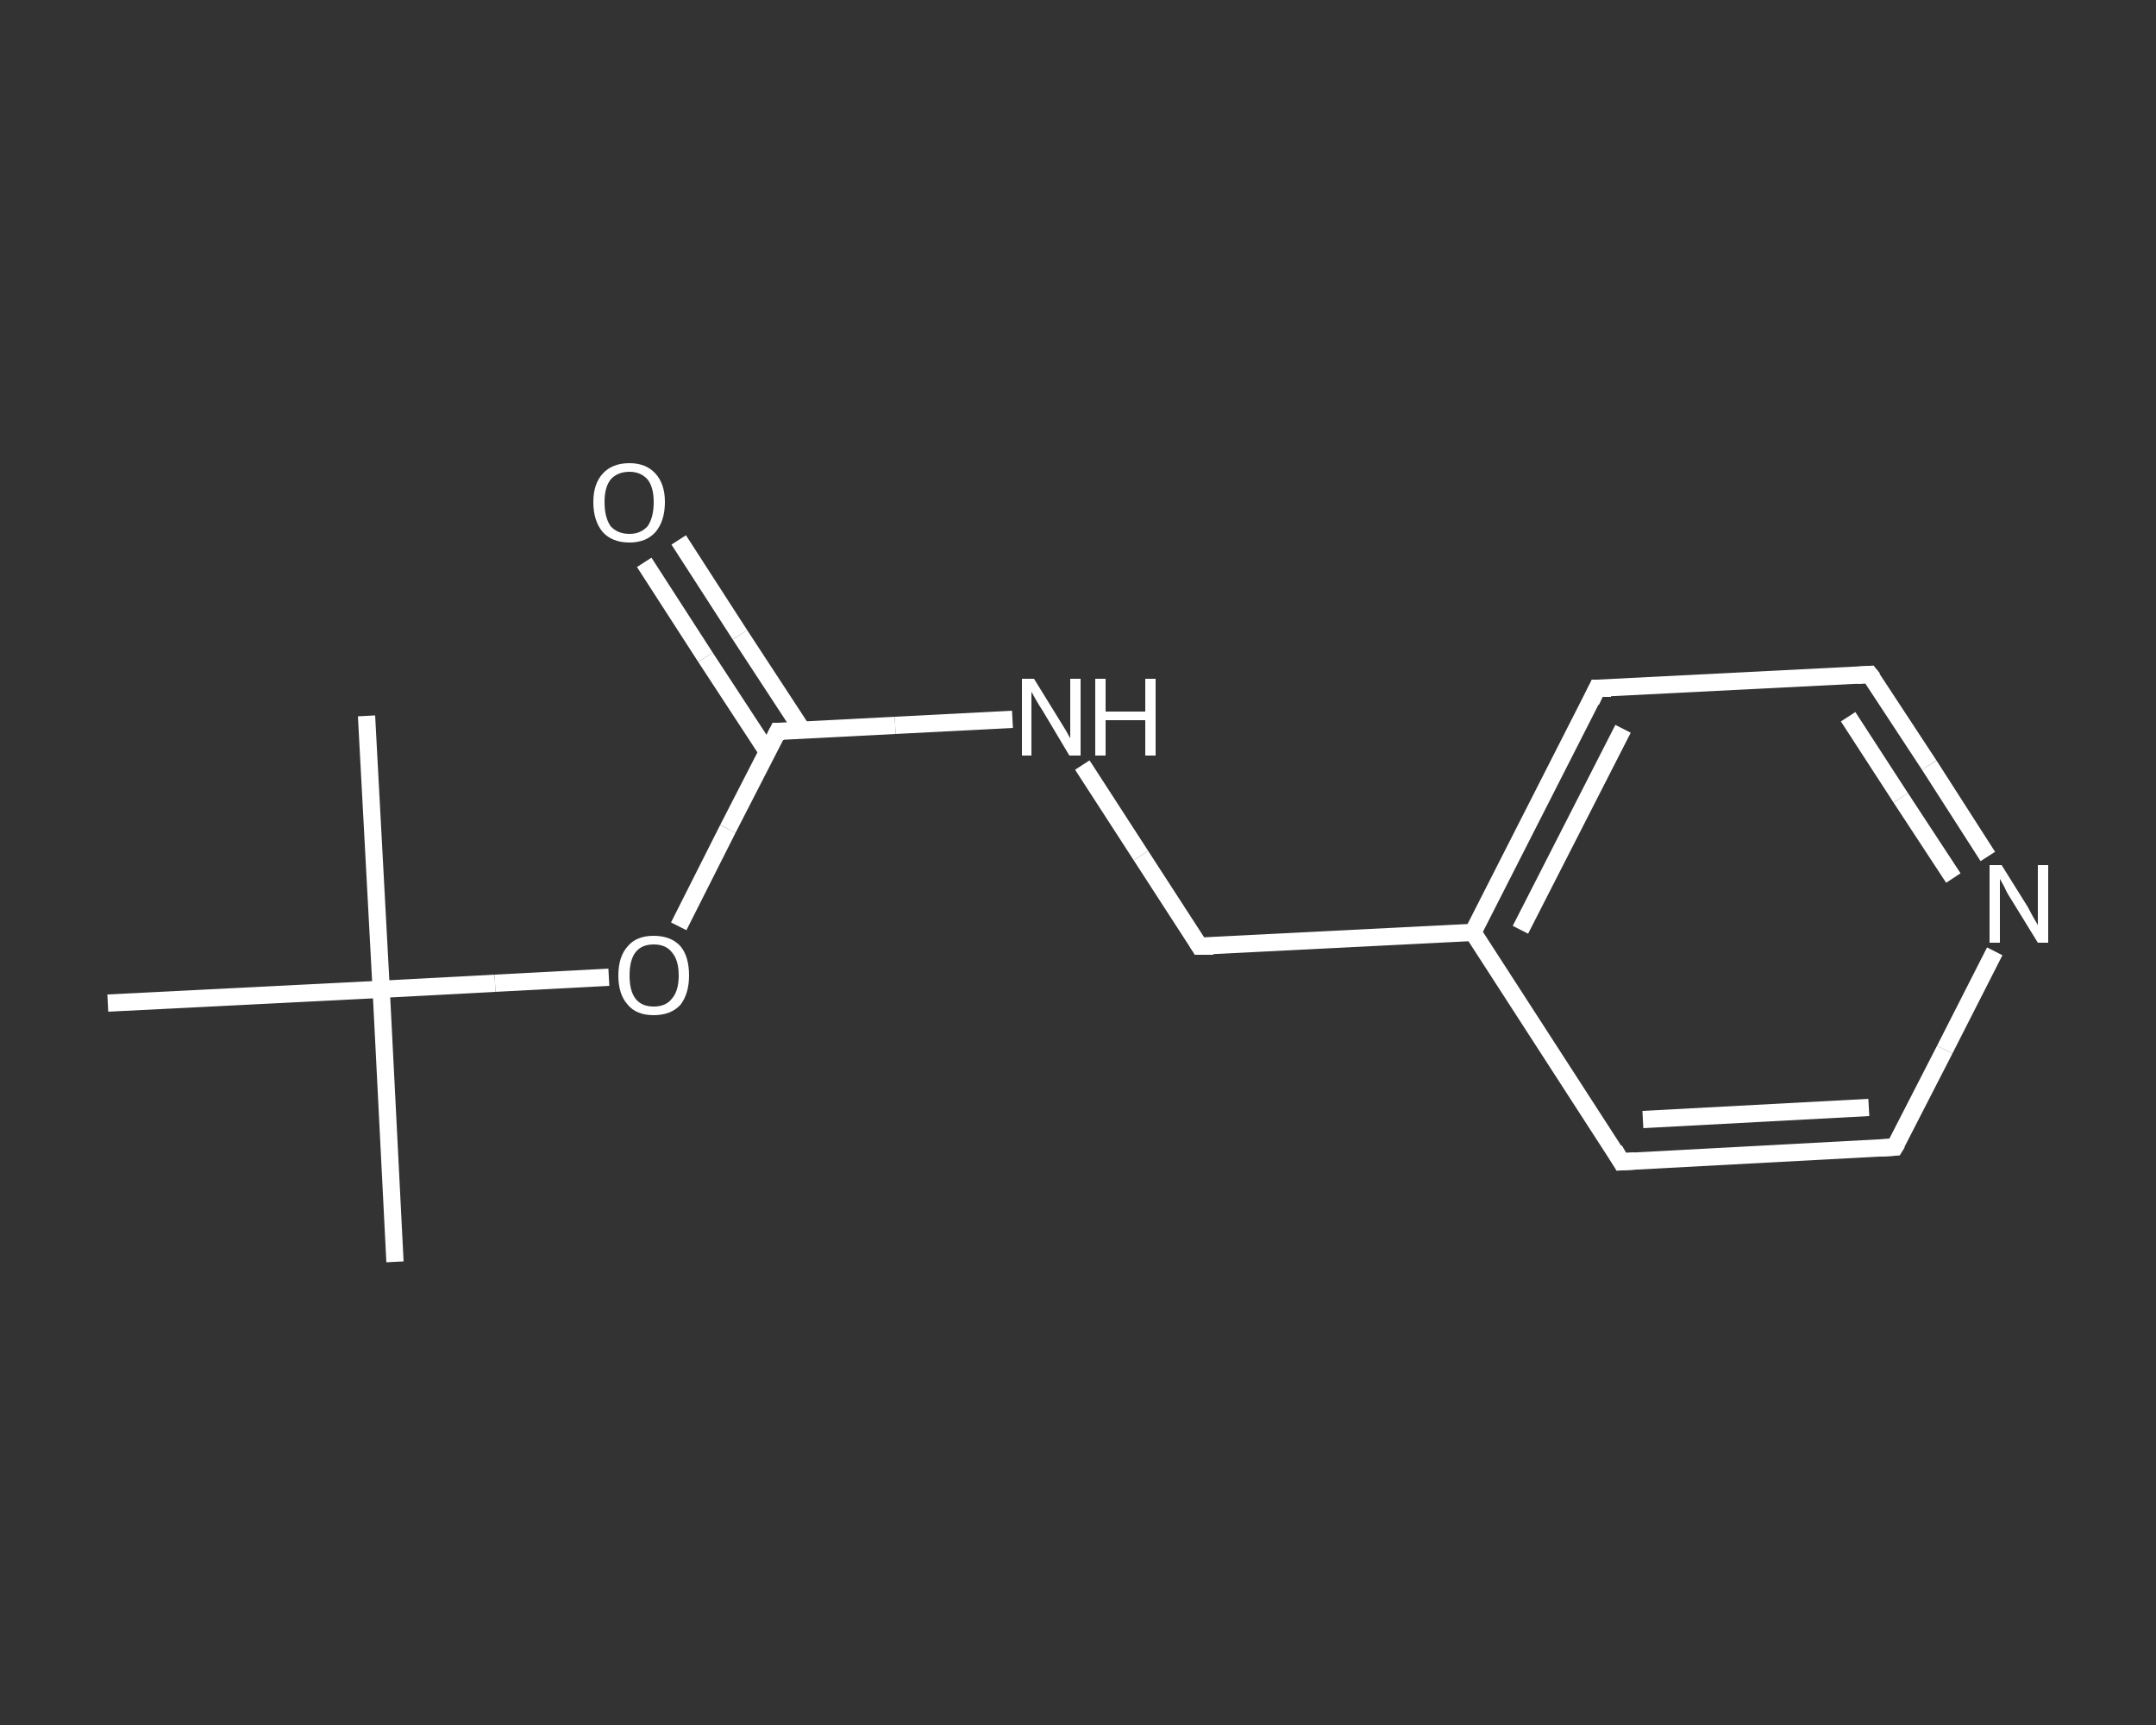 <?xml version='1.0' encoding='iso-8859-1'?>
<svg version='1.1' baseProfile='full'
              xmlns='http://www.w3.org/2000/svg'
                      xmlns:rdkit='http://www.rdkit.org/xml'
                      xmlns:xlink='http://www.w3.org/1999/xlink'
                  xml:space='preserve'
width='250px' height='200px' viewBox='0 0 250 200'>
<rect x="0" y="0" width="250" height="200" fill="#333333" stroke="none"/>
<!-- END OF HEADER -->
<rect style='opacity:1.0;fill:transparent;stroke:none' width='250.0' height='200.0' x='0.0' y='0.0'> </rect>
<path class='bond-0 atom-0 atom-1' d='M 45.8,146.3 L 44.2,114.7' style='fill:none;fill-rule:evenodd;stroke:#FFFFFF;stroke-width:2.0px;stroke-linecap:butt;stroke-linejoin:miter;stroke-opacity:1' />
<path class='bond-1 atom-1 atom-2' d='M 44.2,114.7 L 42.5,83.0' style='fill:none;fill-rule:evenodd;stroke:#FFFFFF;stroke-width:2.0px;stroke-linecap:butt;stroke-linejoin:miter;stroke-opacity:1' />
<path class='bond-2 atom-1 atom-3' d='M 44.2,114.7 L 12.5,116.3' style='fill:none;fill-rule:evenodd;stroke:#FFFFFF;stroke-width:2.0px;stroke-linecap:butt;stroke-linejoin:miter;stroke-opacity:1' />
<path class='bond-3 atom-1 atom-4' d='M 44.2,114.7 L 57.4,114.0' style='fill:none;fill-rule:evenodd;stroke:#FFFFFF;stroke-width:2.0px;stroke-linecap:butt;stroke-linejoin:miter;stroke-opacity:1' />
<path class='bond-3 atom-1 atom-4' d='M 57.4,114.0 L 70.6,113.3' style='fill:none;fill-rule:evenodd;stroke:#FFFFFF;stroke-width:2.0px;stroke-linecap:butt;stroke-linejoin:miter;stroke-opacity:1' />
<path class='bond-4 atom-4 atom-5' d='M 78.7,107.4 L 84.4,96.1' style='fill:none;fill-rule:evenodd;stroke:#FFFFFF;stroke-width:2.0px;stroke-linecap:butt;stroke-linejoin:miter;stroke-opacity:1' />
<path class='bond-4 atom-4 atom-5' d='M 84.4,96.1 L 90.2,84.8' style='fill:none;fill-rule:evenodd;stroke:#FFFFFF;stroke-width:2.0px;stroke-linecap:butt;stroke-linejoin:miter;stroke-opacity:1' />
<path class='bond-5 atom-5 atom-6' d='M 93.0,84.6 L 85.8,73.6' style='fill:none;fill-rule:evenodd;stroke:#FFFFFF;stroke-width:2.0px;stroke-linecap:butt;stroke-linejoin:miter;stroke-opacity:1' />
<path class='bond-5 atom-5 atom-6' d='M 85.8,73.6 L 78.7,62.6' style='fill:none;fill-rule:evenodd;stroke:#FFFFFF;stroke-width:2.0px;stroke-linecap:butt;stroke-linejoin:miter;stroke-opacity:1' />
<path class='bond-5 atom-5 atom-6' d='M 89.0,87.2 L 81.8,76.2' style='fill:none;fill-rule:evenodd;stroke:#FFFFFF;stroke-width:2.0px;stroke-linecap:butt;stroke-linejoin:miter;stroke-opacity:1' />
<path class='bond-5 atom-5 atom-6' d='M 81.8,76.2 L 74.7,65.2' style='fill:none;fill-rule:evenodd;stroke:#FFFFFF;stroke-width:2.0px;stroke-linecap:butt;stroke-linejoin:miter;stroke-opacity:1' />
<path class='bond-6 atom-5 atom-7' d='M 90.2,84.8 L 103.8,84.1' style='fill:none;fill-rule:evenodd;stroke:#FFFFFF;stroke-width:2.0px;stroke-linecap:butt;stroke-linejoin:miter;stroke-opacity:1' />
<path class='bond-6 atom-5 atom-7' d='M 103.8,84.1 L 117.4,83.4' style='fill:none;fill-rule:evenodd;stroke:#FFFFFF;stroke-width:2.0px;stroke-linecap:butt;stroke-linejoin:miter;stroke-opacity:1' />
<path class='bond-7 atom-7 atom-8' d='M 125.5,88.7 L 132.3,99.2' style='fill:none;fill-rule:evenodd;stroke:#FFFFFF;stroke-width:2.0px;stroke-linecap:butt;stroke-linejoin:miter;stroke-opacity:1' />
<path class='bond-7 atom-7 atom-8' d='M 132.3,99.2 L 139.1,109.7' style='fill:none;fill-rule:evenodd;stroke:#FFFFFF;stroke-width:2.0px;stroke-linecap:butt;stroke-linejoin:miter;stroke-opacity:1' />
<path class='bond-8 atom-8 atom-9' d='M 139.1,109.7 L 170.8,108.1' style='fill:none;fill-rule:evenodd;stroke:#FFFFFF;stroke-width:2.0px;stroke-linecap:butt;stroke-linejoin:miter;stroke-opacity:1' />
<path class='bond-9 atom-9 atom-10' d='M 170.8,108.1 L 185.2,79.8' style='fill:none;fill-rule:evenodd;stroke:#FFFFFF;stroke-width:2.0px;stroke-linecap:butt;stroke-linejoin:miter;stroke-opacity:1' />
<path class='bond-9 atom-9 atom-10' d='M 176.3,107.8 L 188.2,84.5' style='fill:none;fill-rule:evenodd;stroke:#FFFFFF;stroke-width:2.0px;stroke-linecap:butt;stroke-linejoin:miter;stroke-opacity:1' />
<path class='bond-10 atom-10 atom-11' d='M 185.2,79.8 L 216.8,78.2' style='fill:none;fill-rule:evenodd;stroke:#FFFFFF;stroke-width:2.0px;stroke-linecap:butt;stroke-linejoin:miter;stroke-opacity:1' />
<path class='bond-11 atom-11 atom-12' d='M 216.8,78.2 L 223.7,88.7' style='fill:none;fill-rule:evenodd;stroke:#FFFFFF;stroke-width:2.0px;stroke-linecap:butt;stroke-linejoin:miter;stroke-opacity:1' />
<path class='bond-11 atom-11 atom-12' d='M 223.7,88.7 L 230.5,99.3' style='fill:none;fill-rule:evenodd;stroke:#FFFFFF;stroke-width:2.0px;stroke-linecap:butt;stroke-linejoin:miter;stroke-opacity:1' />
<path class='bond-11 atom-11 atom-12' d='M 214.3,83.1 L 220.4,92.5' style='fill:none;fill-rule:evenodd;stroke:#FFFFFF;stroke-width:2.0px;stroke-linecap:butt;stroke-linejoin:miter;stroke-opacity:1' />
<path class='bond-11 atom-11 atom-12' d='M 220.4,92.5 L 226.5,101.8' style='fill:none;fill-rule:evenodd;stroke:#FFFFFF;stroke-width:2.0px;stroke-linecap:butt;stroke-linejoin:miter;stroke-opacity:1' />
<path class='bond-12 atom-12 atom-13' d='M 231.3,110.3 L 225.5,121.7' style='fill:none;fill-rule:evenodd;stroke:#FFFFFF;stroke-width:2.0px;stroke-linecap:butt;stroke-linejoin:miter;stroke-opacity:1' />
<path class='bond-12 atom-12 atom-13' d='M 225.5,121.7 L 219.7,133.0' style='fill:none;fill-rule:evenodd;stroke:#FFFFFF;stroke-width:2.0px;stroke-linecap:butt;stroke-linejoin:miter;stroke-opacity:1' />
<path class='bond-13 atom-13 atom-14' d='M 219.7,133.0 L 188.0,134.7' style='fill:none;fill-rule:evenodd;stroke:#FFFFFF;stroke-width:2.0px;stroke-linecap:butt;stroke-linejoin:miter;stroke-opacity:1' />
<path class='bond-13 atom-13 atom-14' d='M 216.7,128.4 L 190.5,129.8' style='fill:none;fill-rule:evenodd;stroke:#FFFFFF;stroke-width:2.0px;stroke-linecap:butt;stroke-linejoin:miter;stroke-opacity:1' />
<path class='bond-14 atom-14 atom-9' d='M 188.0,134.7 L 170.8,108.1' style='fill:none;fill-rule:evenodd;stroke:#FFFFFF;stroke-width:2.0px;stroke-linecap:butt;stroke-linejoin:miter;stroke-opacity:1' />
<path d='M 89.9,85.4 L 90.2,84.8 L 90.9,84.8' style='fill:none;stroke:#FFFFFF;stroke-width:2.0px;stroke-linecap:butt;stroke-linejoin:miter;stroke-opacity:1;' />
<path d='M 138.8,109.2 L 139.1,109.7 L 140.7,109.7' style='fill:none;stroke:#FFFFFF;stroke-width:2.0px;stroke-linecap:butt;stroke-linejoin:miter;stroke-opacity:1;' />
<path d='M 184.5,81.3 L 185.2,79.8 L 186.8,79.8' style='fill:none;stroke:#FFFFFF;stroke-width:2.0px;stroke-linecap:butt;stroke-linejoin:miter;stroke-opacity:1;' />
<path d='M 215.3,78.3 L 216.8,78.2 L 217.2,78.7' style='fill:none;stroke:#FFFFFF;stroke-width:2.0px;stroke-linecap:butt;stroke-linejoin:miter;stroke-opacity:1;' />
<path d='M 220.0,132.5 L 219.7,133.0 L 218.1,133.1' style='fill:none;stroke:#FFFFFF;stroke-width:2.0px;stroke-linecap:butt;stroke-linejoin:miter;stroke-opacity:1;' />
<path d='M 189.6,134.6 L 188.0,134.7 L 187.2,133.3' style='fill:none;stroke:#FFFFFF;stroke-width:2.0px;stroke-linecap:butt;stroke-linejoin:miter;stroke-opacity:1;' />
<path class='atom-4' d='M 71.7 113.1
Q 71.7 110.9, 72.8 109.7
Q 73.8 108.5, 75.8 108.5
Q 77.8 108.5, 78.9 109.7
Q 79.9 110.9, 79.9 113.1
Q 79.9 115.2, 78.9 116.5
Q 77.8 117.7, 75.8 117.7
Q 73.8 117.7, 72.8 116.5
Q 71.7 115.3, 71.7 113.1
M 75.8 116.7
Q 77.2 116.7, 77.9 115.8
Q 78.7 114.9, 78.7 113.1
Q 78.7 111.3, 77.9 110.4
Q 77.2 109.5, 75.8 109.5
Q 74.4 109.5, 73.7 110.4
Q 73.0 111.3, 73.0 113.1
Q 73.0 114.9, 73.7 115.8
Q 74.4 116.7, 75.8 116.7
' fill='#FFFFFF'/>
<path class='atom-6' d='M 68.8 58.2
Q 68.8 56.1, 69.9 54.9
Q 71.0 53.7, 73.0 53.7
Q 74.9 53.7, 76.0 54.9
Q 77.1 56.1, 77.1 58.2
Q 77.1 60.4, 76.0 61.7
Q 74.9 62.9, 73.0 62.9
Q 71.0 62.9, 69.9 61.7
Q 68.8 60.4, 68.8 58.2
M 73.0 61.9
Q 74.3 61.9, 75.1 61.0
Q 75.8 60.0, 75.8 58.2
Q 75.8 56.5, 75.1 55.6
Q 74.3 54.7, 73.0 54.7
Q 71.6 54.7, 70.8 55.6
Q 70.1 56.5, 70.1 58.2
Q 70.1 60.0, 70.8 61.0
Q 71.6 61.9, 73.0 61.9
' fill='#FFFFFF'/>
<path class='atom-7' d='M 119.9 78.7
L 122.8 83.4
Q 123.1 83.9, 123.6 84.7
Q 124.1 85.6, 124.1 85.6
L 124.1 78.7
L 125.3 78.7
L 125.3 87.6
L 124.0 87.6
L 120.9 82.4
Q 120.5 81.8, 120.1 81.1
Q 119.7 80.4, 119.6 80.2
L 119.6 87.6
L 118.5 87.6
L 118.5 78.7
L 119.9 78.7
' fill='#FFFFFF'/>
<path class='atom-7' d='M 127.0 78.7
L 128.2 78.7
L 128.2 82.5
L 132.8 82.5
L 132.8 78.7
L 134.0 78.7
L 134.0 87.6
L 132.8 87.6
L 132.8 83.5
L 128.2 83.5
L 128.2 87.6
L 127.0 87.6
L 127.0 78.7
' fill='#FFFFFF'/>
<path class='atom-12' d='M 232.1 100.3
L 235.1 105.1
Q 235.3 105.5, 235.8 106.4
Q 236.3 107.2, 236.3 107.3
L 236.3 100.3
L 237.5 100.3
L 237.5 109.3
L 236.3 109.3
L 233.1 104.1
Q 232.7 103.5, 232.4 102.8
Q 232.0 102.1, 231.9 101.9
L 231.9 109.3
L 230.7 109.3
L 230.7 100.3
L 232.1 100.3
' fill='#FFFFFF'/>
</svg>
